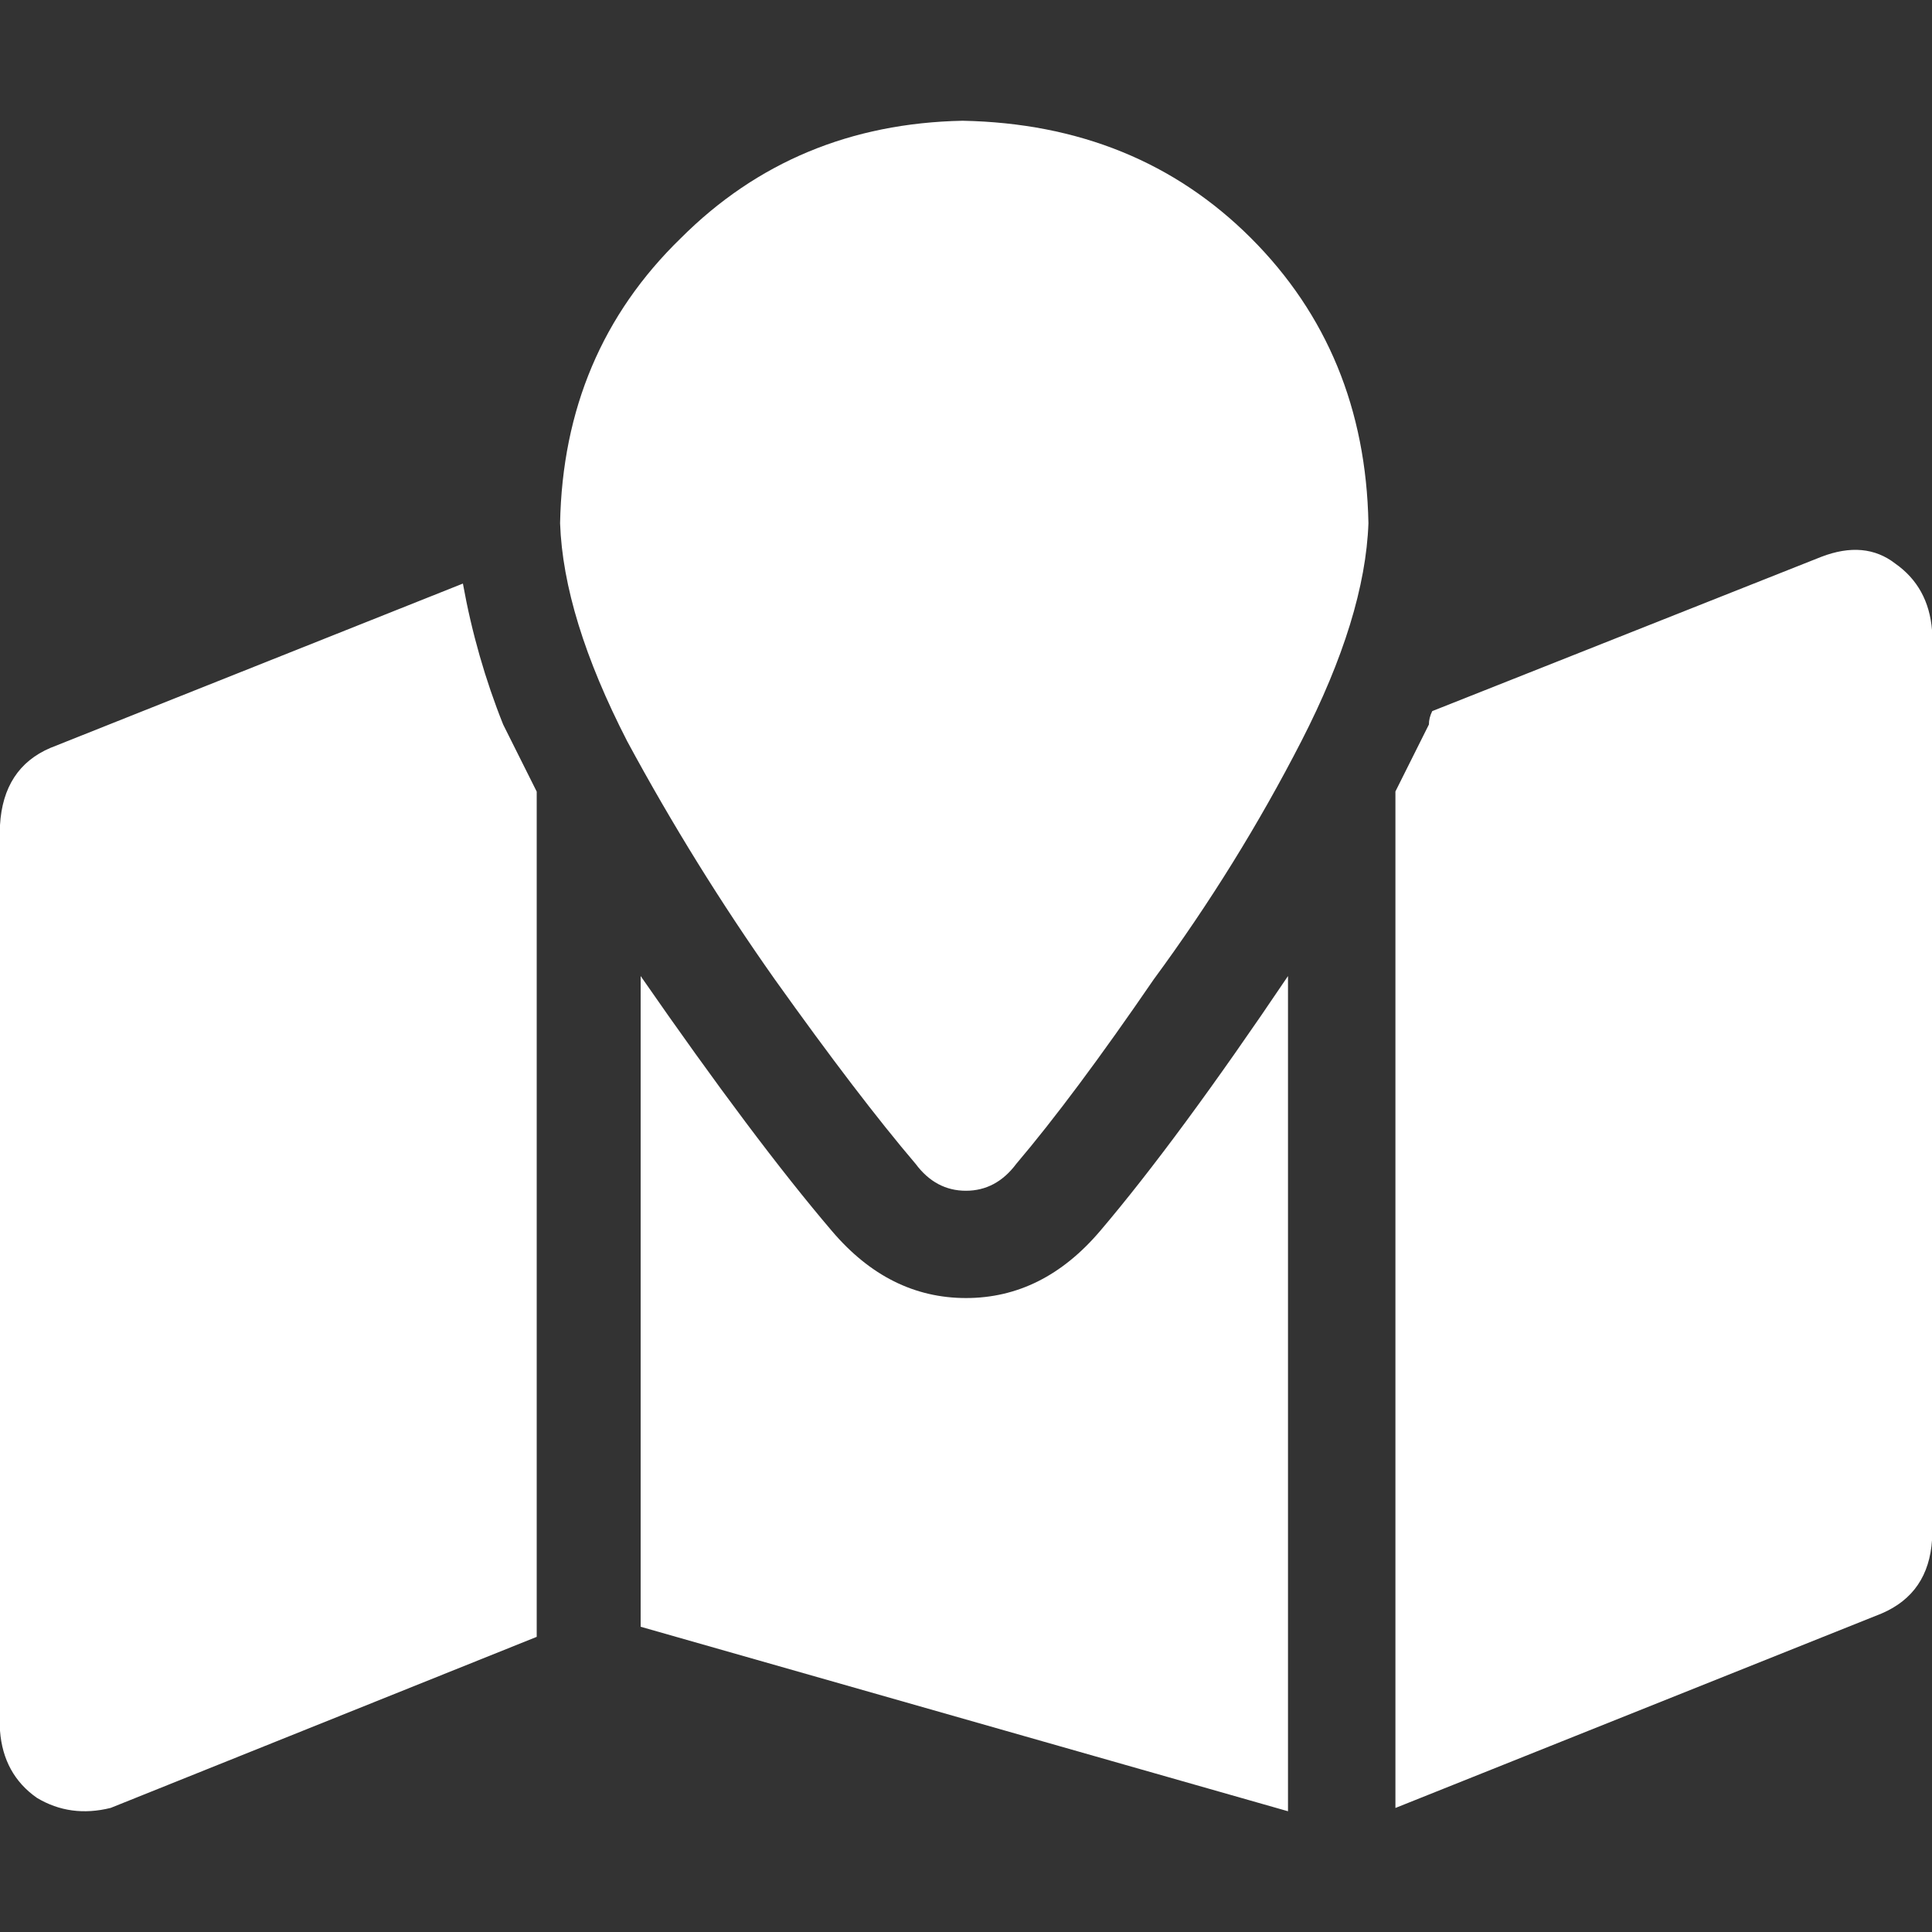<?xml version="1.0" encoding="UTF-8"?>
<svg xmlns="http://www.w3.org/2000/svg" id="Layer_1" viewBox="0 0 300 300">
  <rect x="0" y="0" width="300" height="300" fill="#333333" stroke="none"/>
  <defs>
    <style>.cls-1{fill:#fff;}</style>
  </defs>
  <path class="cls-1" d="M71.88,90.62c1.38,7.64,3.47,14.93,6.25,21.88,1.73,3.47,3.47,6.95,5.21,10.42v131.25l-66.15,26.56c-4.17,1.04-7.99.52-11.46-1.56-3.47-2.43-5.39-5.91-5.73-10.42v-140.63c.34-5.9,2.95-9.9,7.81-11.98l64.06-25.52ZM120.31,152.08c-8.33-11.8-15.98-24.13-22.92-36.98-6.6-12.84-10.08-24.13-10.42-33.85.34-17.71,6.59-32.46,18.75-44.27,11.8-11.8,26.38-17.88,43.75-18.23,18.05.35,32.98,6.43,44.79,18.23,11.8,11.81,17.88,26.56,18.23,44.27-.35,9.72-3.83,21.01-10.42,33.85-6.6,12.85-14.24,25.18-22.92,36.98-8.33,12.16-15.45,21.7-21.35,28.65-2.08,2.78-4.69,4.17-7.81,4.17s-5.73-1.38-7.81-4.17c-5.91-6.94-13.2-16.49-21.87-28.65ZM99.48,252.6v-101.04c11.8,17.02,21.7,30.21,29.69,39.58,5.9,6.95,12.84,10.42,20.83,10.42s14.92-3.47,20.83-10.42c7.98-9.38,17.71-22.57,29.17-39.58v129.69l-100.52-28.65ZM216.67,122.92c1.73-3.47,3.47-6.94,5.21-10.42,0-.69.17-1.38.52-2.08l60.42-23.96c4.51-1.73,8.33-1.38,11.46,1.04,3.47,2.43,5.38,5.91,5.73,10.42v141.15c-.35,5.56-2.95,9.37-7.81,11.46l-75.52,30.21V122.92Z"></path>
</svg>

